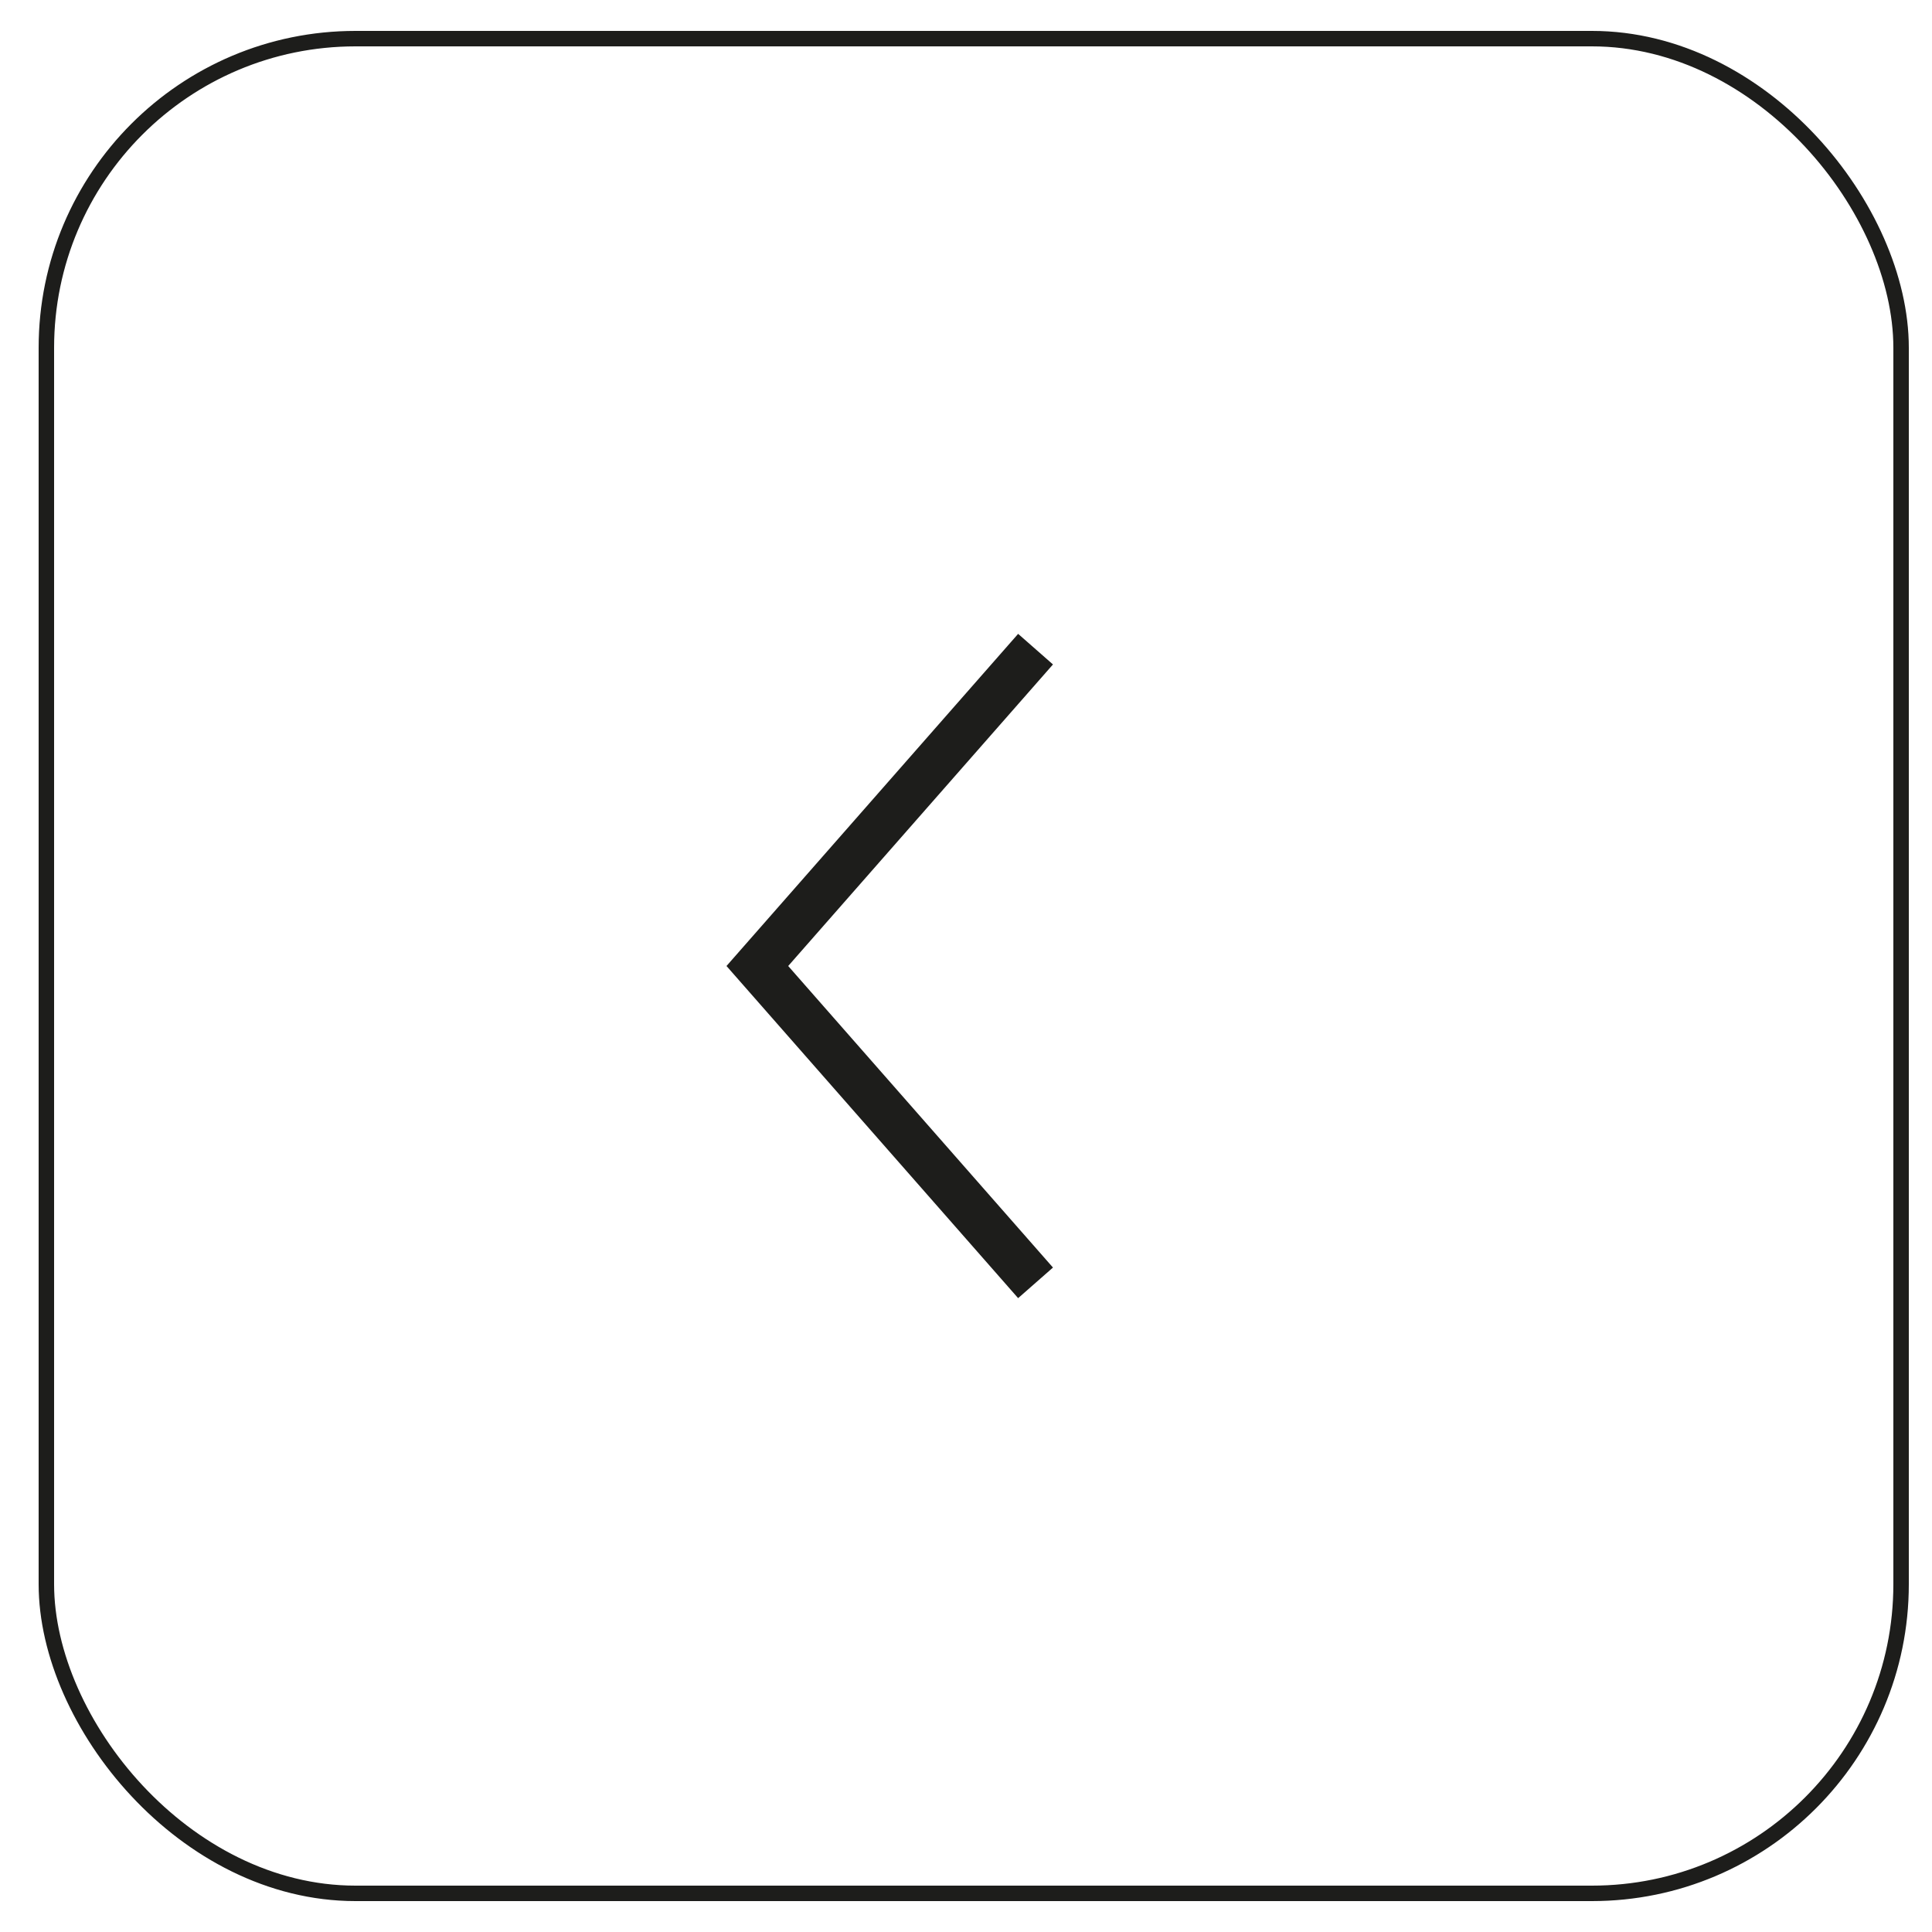 <?xml version="1.0" encoding="UTF-8"?>
<svg xmlns="http://www.w3.org/2000/svg" xmlns:xlink="http://www.w3.org/1999/xlink" id="Capa_1" version="1.1" viewBox="0 0 25 25">
  <defs>
    <style>
      .st0, .st1, .st2 {
        fill: none;
      }

      .st1 {
        stroke-width: .2px;
      }

      .st1, .st2 {
        stroke: #1d1d1b;
      }

      .st2 {
        stroke-miterlimit: 10;
        stroke-width: .6px;
      }

      .st3 {
        clip-path: url(#clippath);
      }
    </style>
    <clipPath id="clippath">
      <rect class="st0" x=".5" y=".5" width="24.1" height="24.1" rx="4" ry="4"></rect>
    </clipPath>
  </defs>
  <g class="st3">
    <polyline class="st2" points="13.4 8.4 9.8 12.5 13.4 16.6"></polyline>
  </g>
  <rect class="st1" x=".6" y=".5" width="24" height="24" rx="4" ry="4" transform="translate(25.2 25) rotate(180)"></rect>
</svg>
